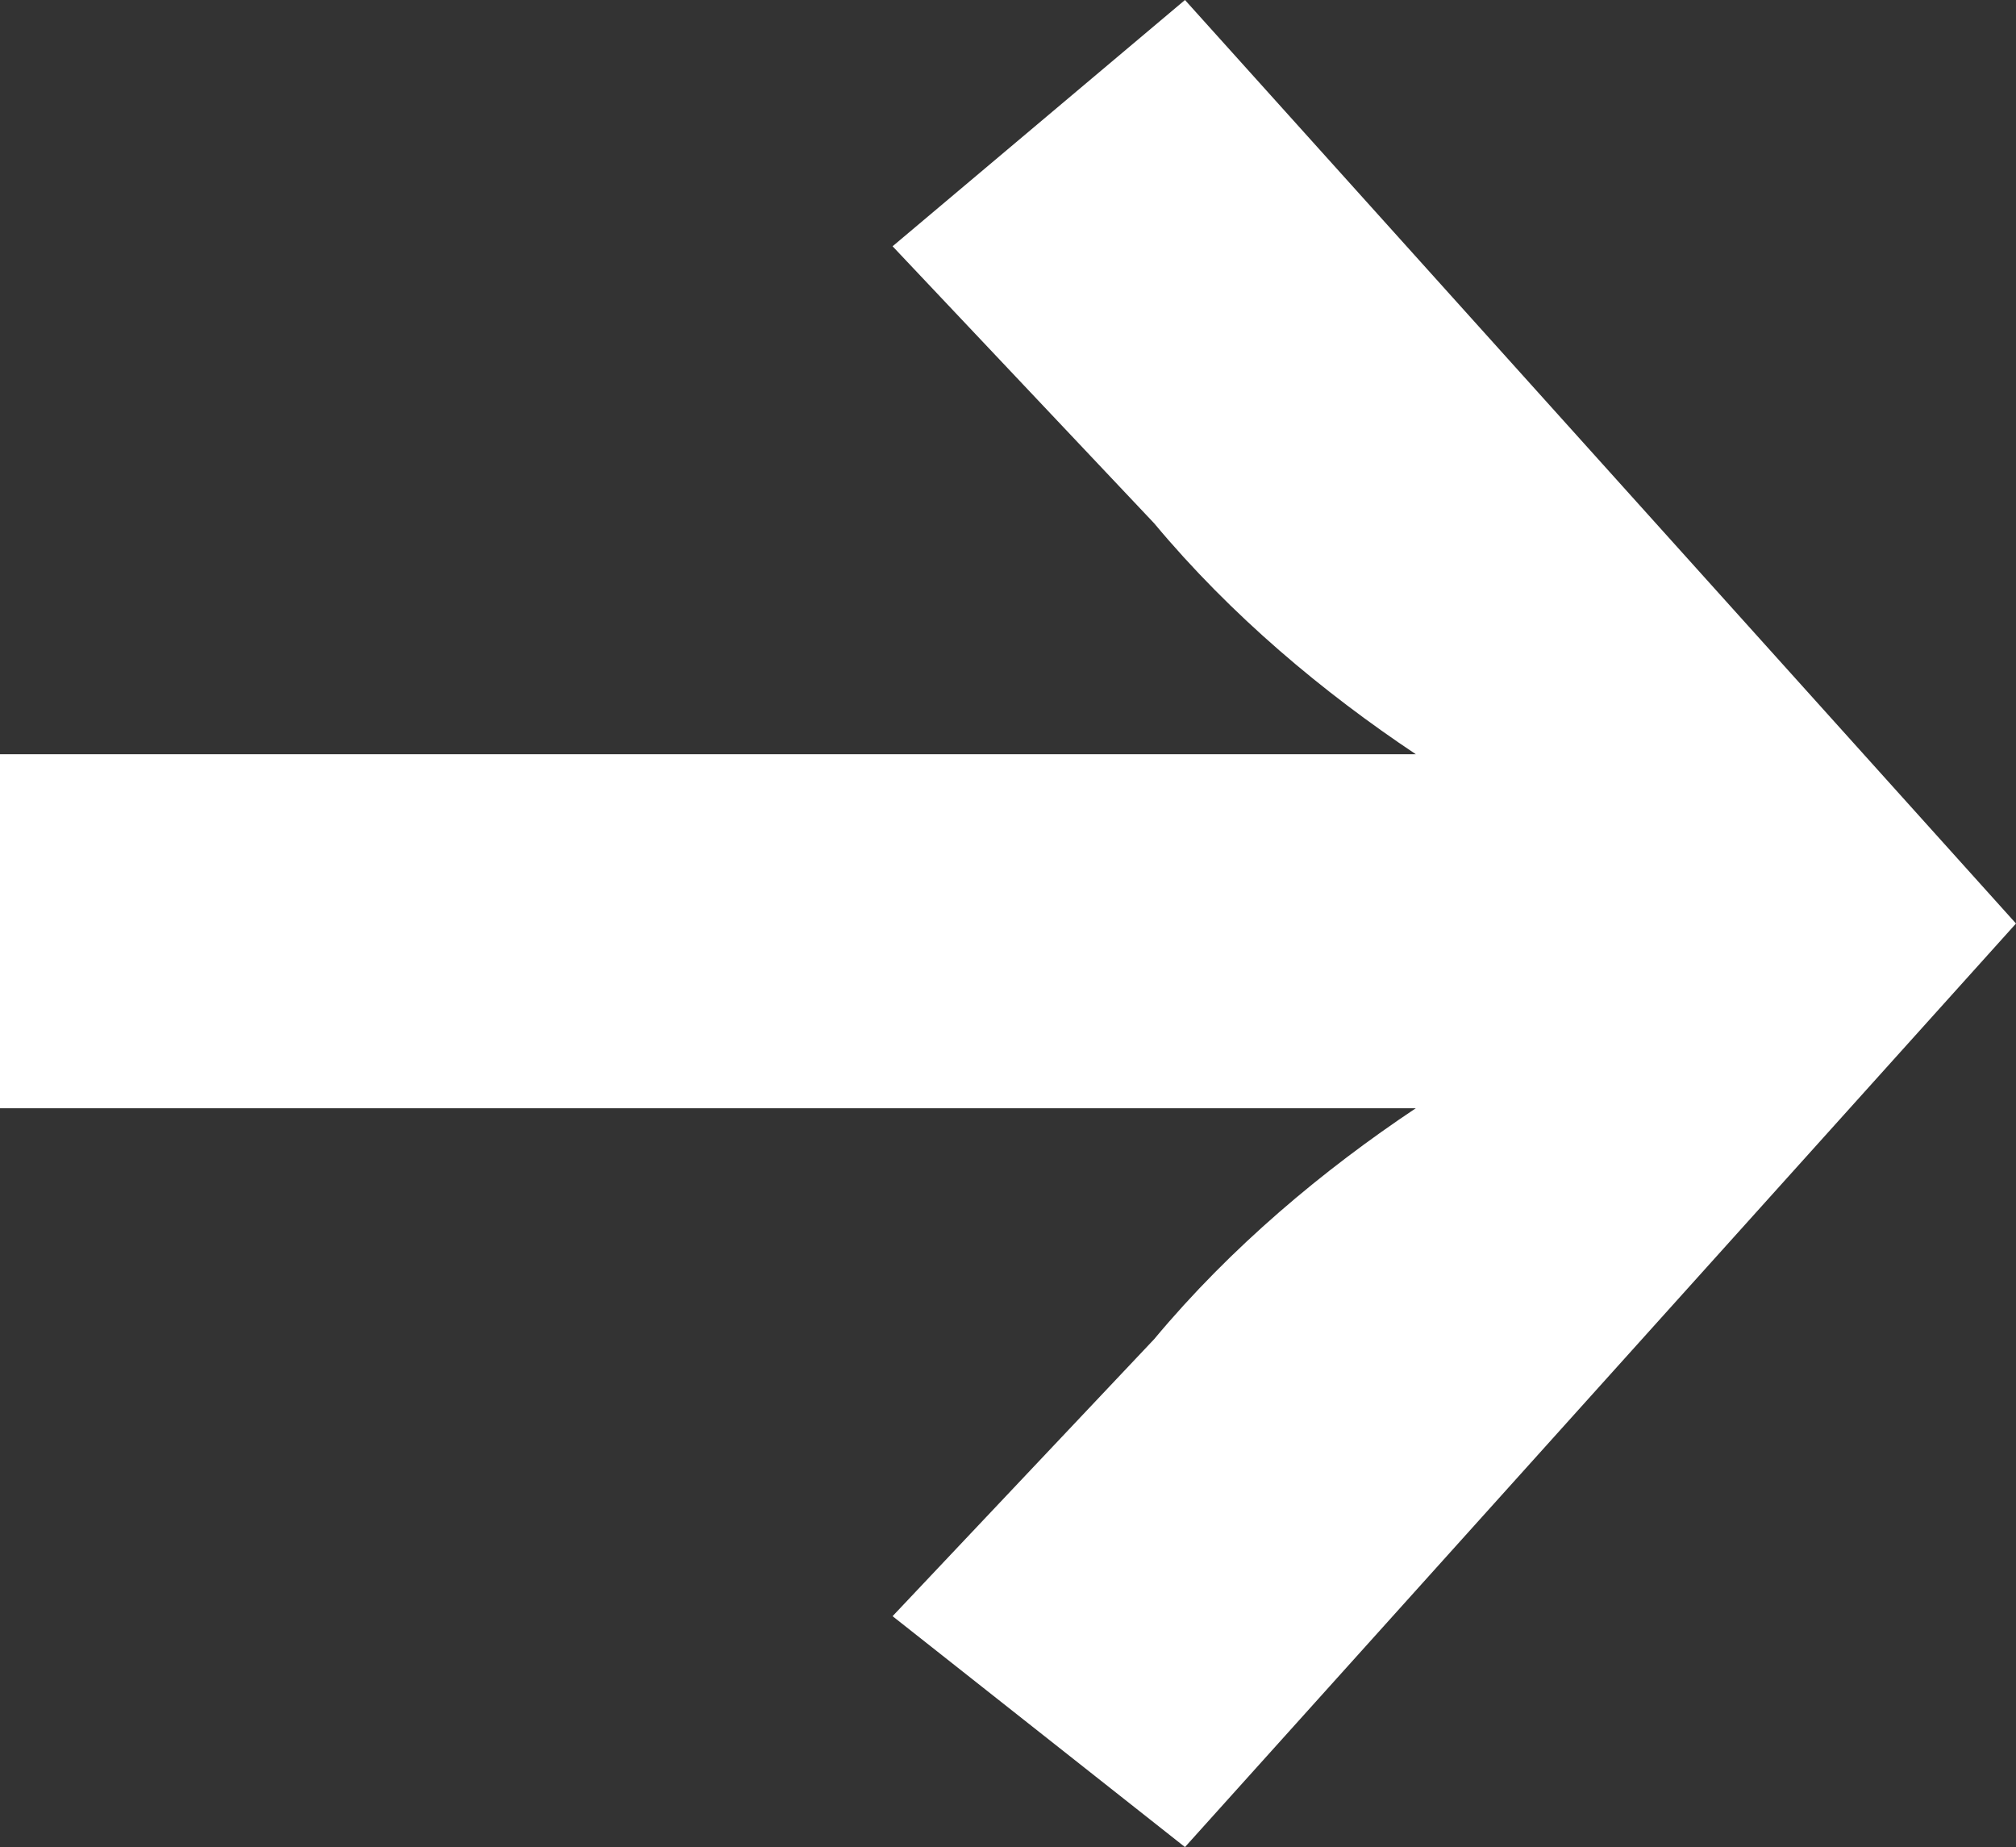 <?xml version="1.0" encoding="UTF-8"?> <!-- Generator: Adobe Illustrator 23.0.1, SVG Export Plug-In . SVG Version: 6.00 Build 0) --> <svg xmlns="http://www.w3.org/2000/svg" xmlns:xlink="http://www.w3.org/1999/xlink" id="Слой_1" x="0px" y="0px" viewBox="0 0 13.1 12" style="enable-background:new 0 0 13.1 12;" xml:space="preserve"><rect x="0" y="0" width="13.1" height="12" fill="#333333" stroke="none"/> <style type="text/css"> .st0{fill:#FFFFFF;} </style> <title>Ресурс 244</title> <g> <g id="Слой_1-2"> <g id="Слой_1-2-2"> <path class="st0" d="M13.1,6l-5.4,6l-1.9-1.5l1.7-1.8C8,8.1,8.6,7.6,9.2,7.2H0V4.9h9.2C8.6,4.5,8,4,7.5,3.4L5.8,1.6L7.7,0L13.1,6 z"></path> </g> </g> </g> </svg> 